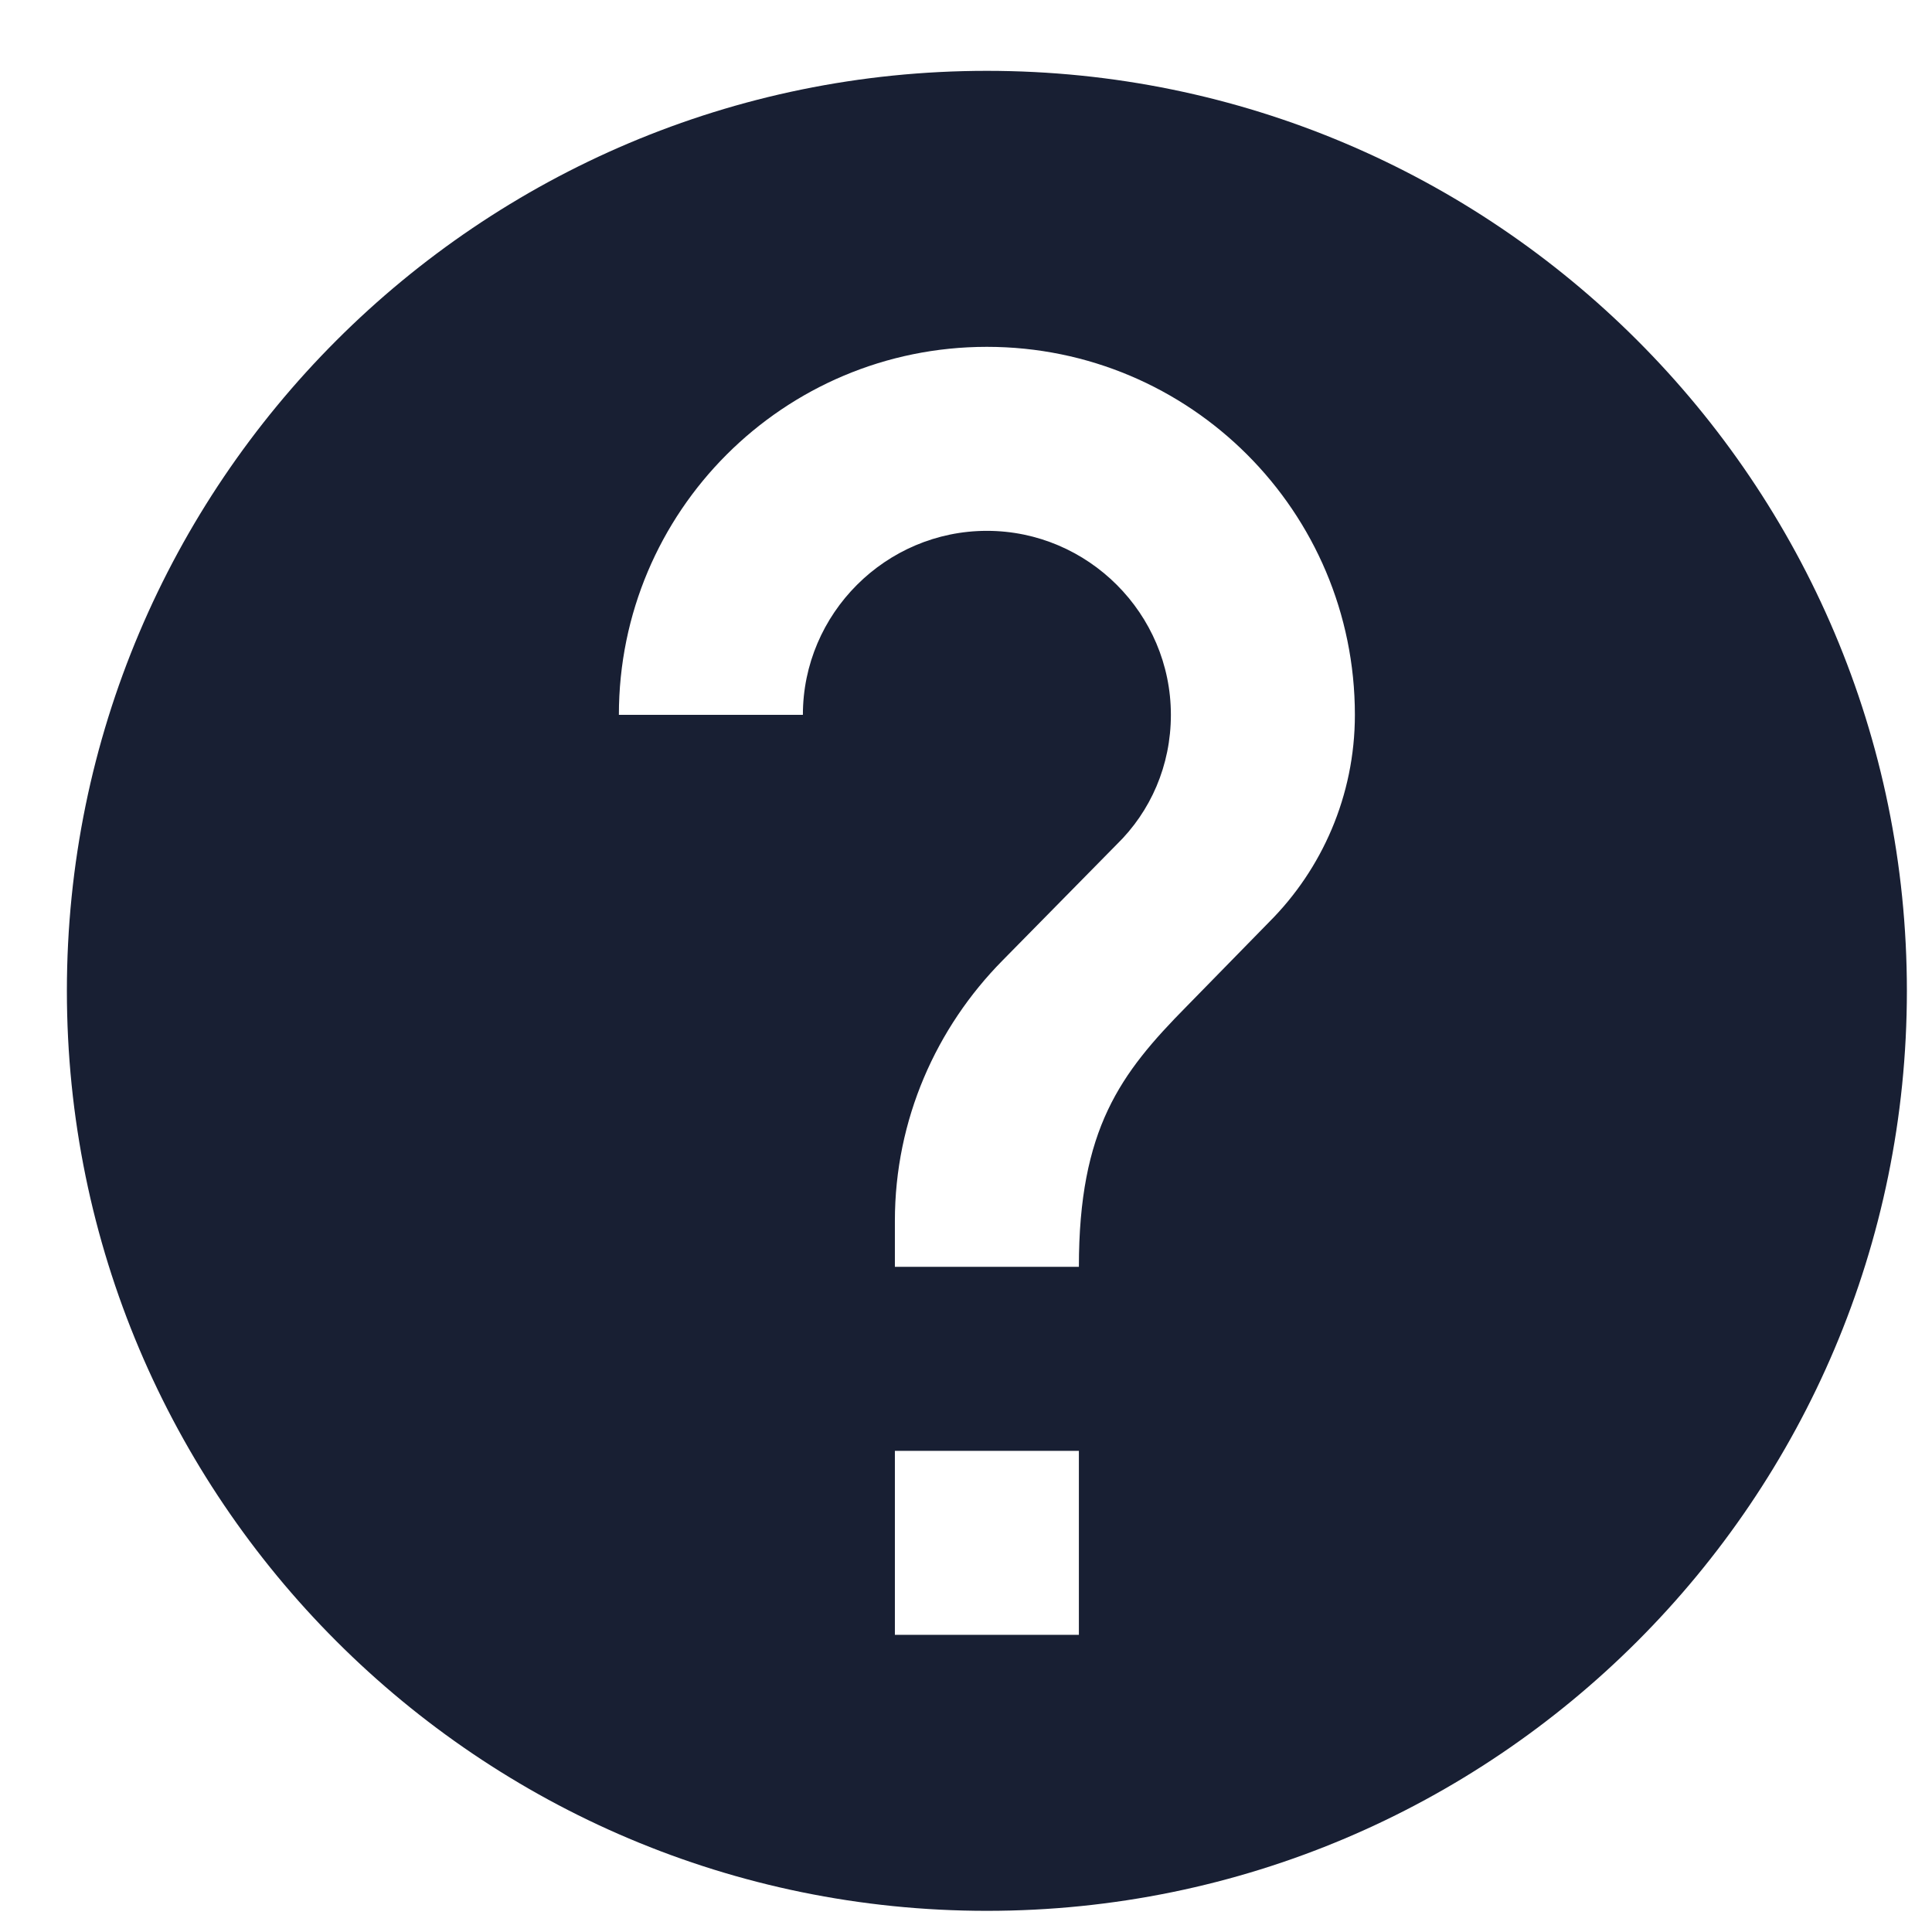 <svg width="21" height="21" viewBox="0 0 21 21" fill="none" xmlns="http://www.w3.org/2000/svg">
<path d="M10.727 0.77C5.207 0.77 0.727 5.25 0.727 10.77C0.727 16.29 5.207 20.77 10.727 20.77C16.247 20.77 20.727 16.29 20.727 10.77C20.727 5.25 16.247 0.77 10.727 0.77ZM11.727 17.77H9.727V15.77H11.727V17.77ZM13.797 10.02L12.897 10.94C12.177 11.669 11.727 12.27 11.727 13.77H9.727V13.27C9.727 12.169 10.177 11.169 10.897 10.44L12.137 9.18C12.507 8.82 12.727 8.32 12.727 7.77C12.727 6.67 11.827 5.77 10.727 5.77C9.627 5.77 8.727 6.67 8.727 7.77H6.727C6.727 5.56 8.517 3.77 10.727 3.77C12.937 3.77 14.727 5.56 14.727 7.77C14.727 8.65 14.367 9.45 13.797 10.02Z" fill="#181F33"/>
</svg>
